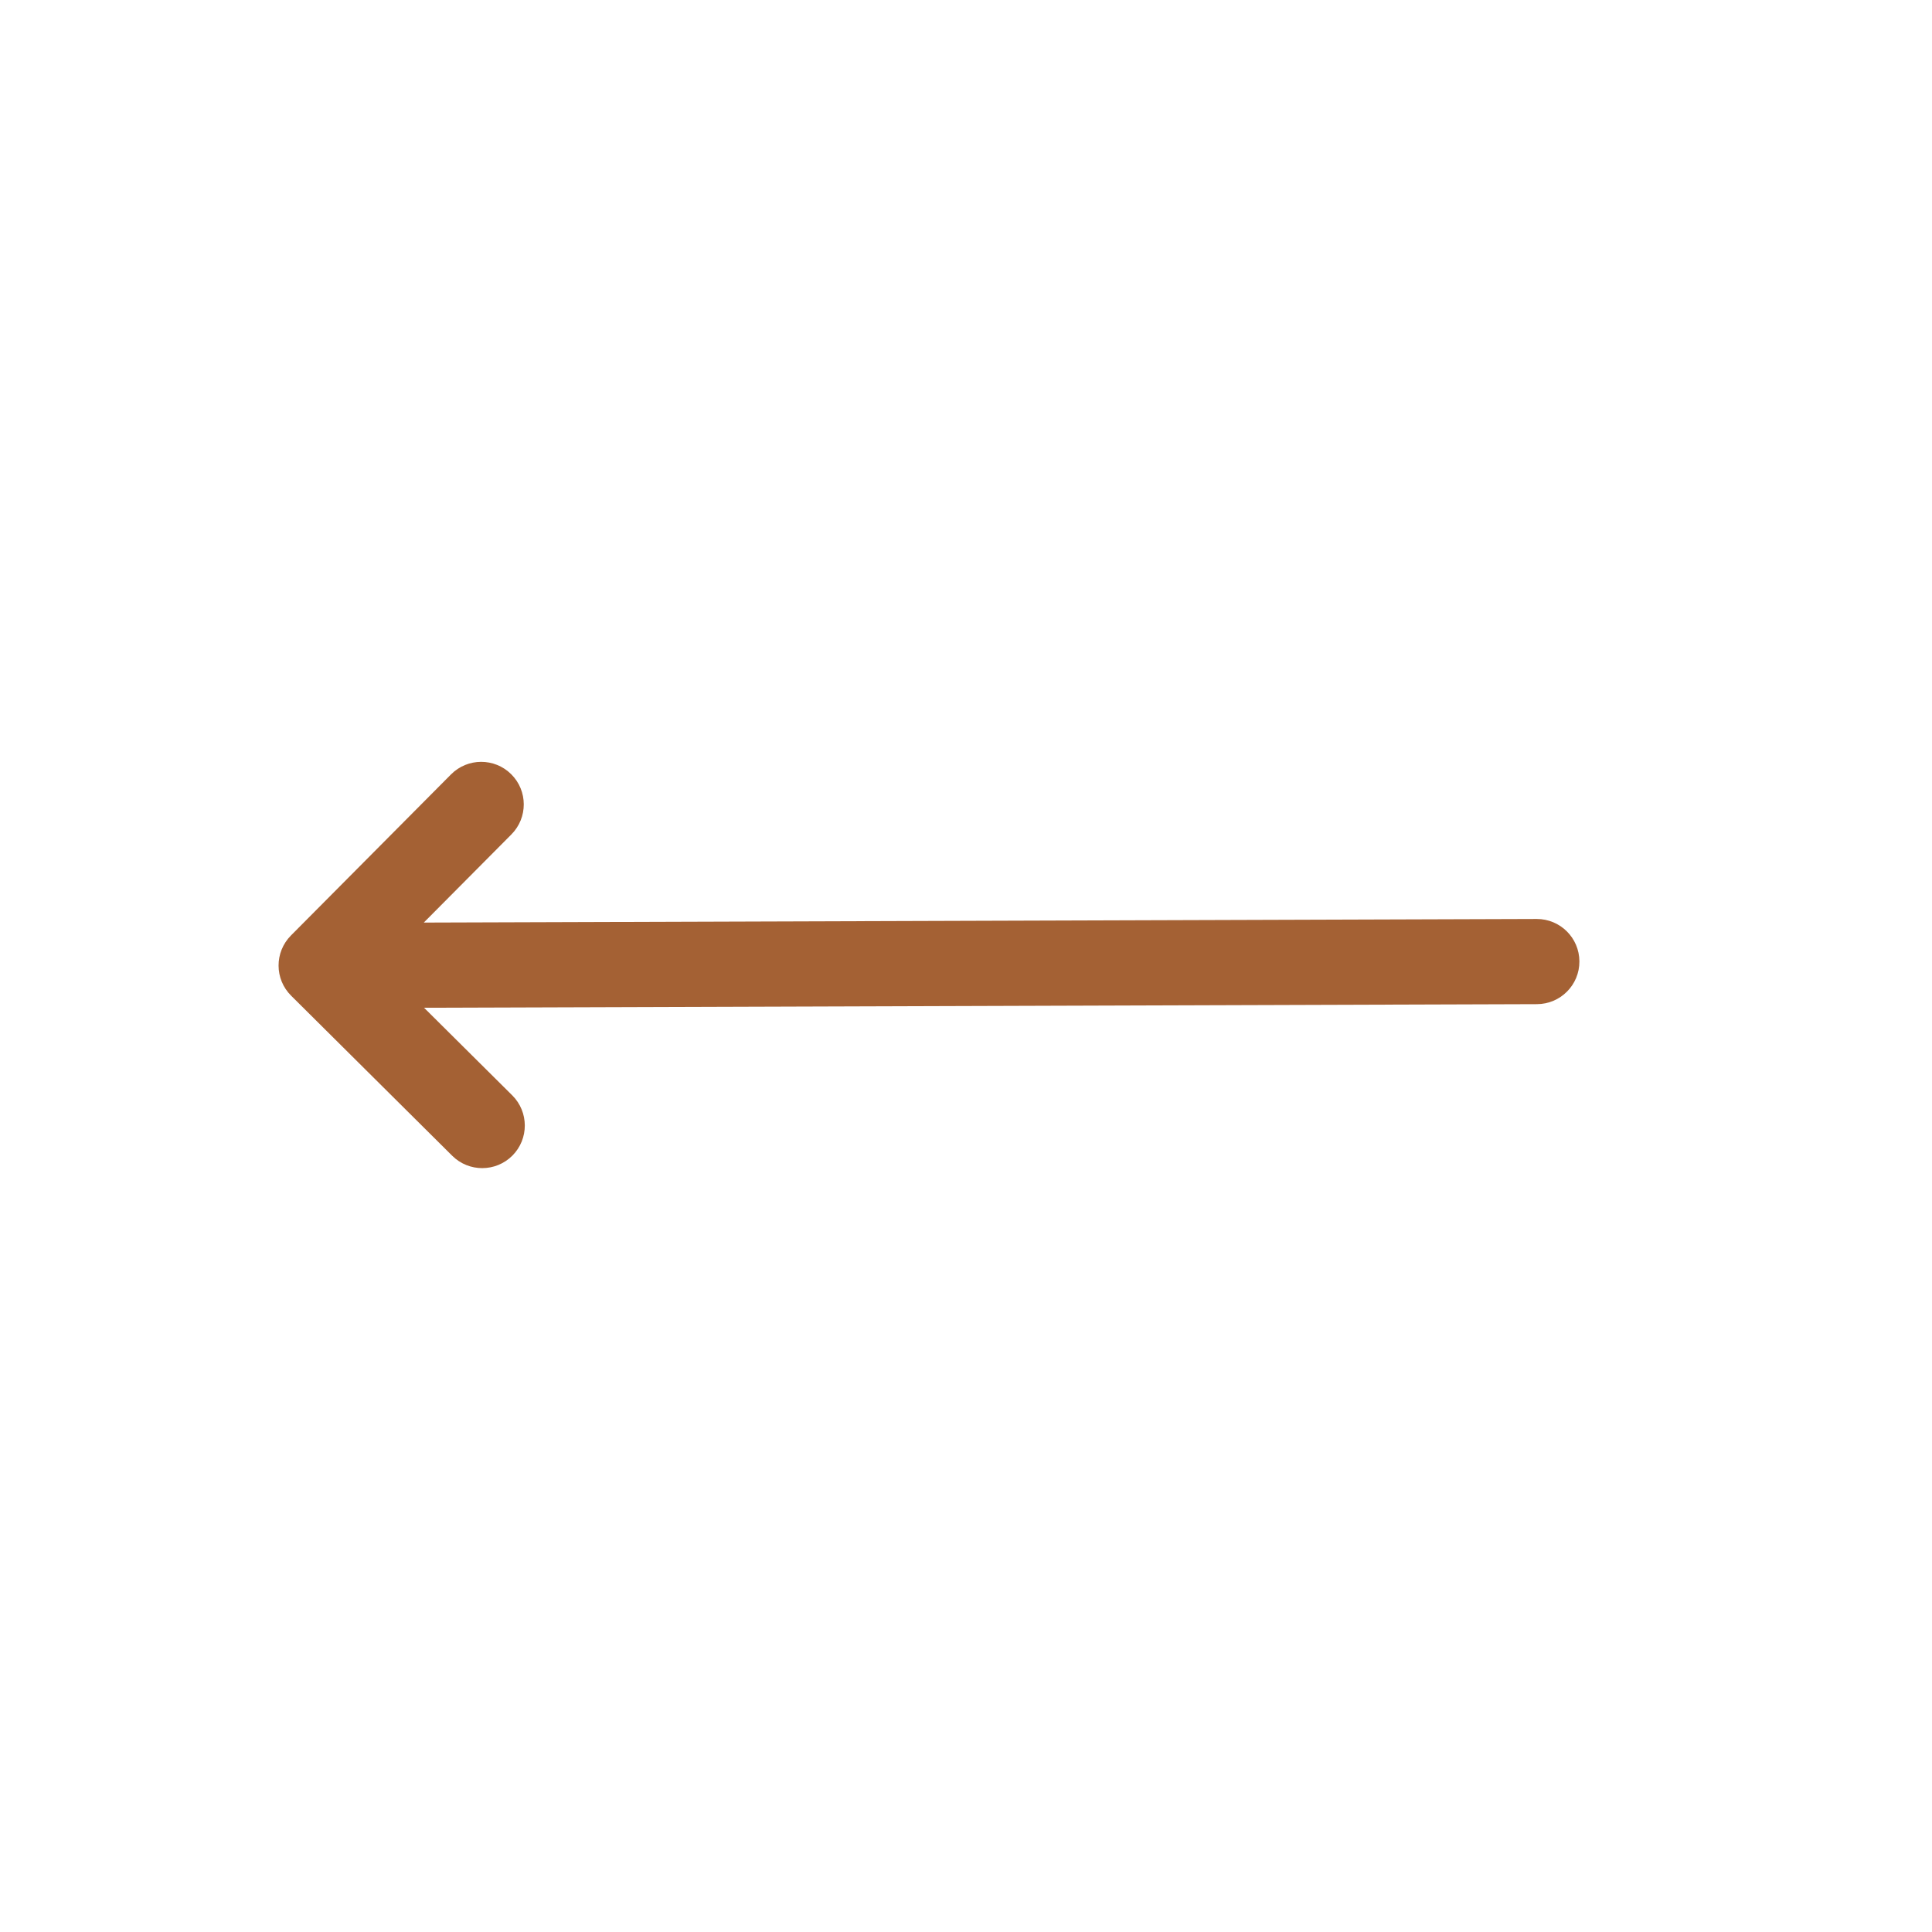 <?xml version="1.0" encoding="UTF-8"?> <svg xmlns="http://www.w3.org/2000/svg" width="59" height="59" viewBox="0 0 59 59" fill="none"><path d="M12.95 30.775L46.936 30.665C47.654 30.663 48.235 30.079 48.232 29.36C48.23 28.642 47.646 28.062 46.928 28.064L12.942 28.174L15.617 25.482C16.123 24.972 16.121 24.149 15.611 23.643C15.102 23.137 14.279 23.14 13.773 23.649L8.885 28.568C8.379 29.078 8.381 29.901 8.891 30.407L13.81 35.295C14.319 35.801 15.143 35.798 15.649 35.289C16.155 34.779 16.152 33.956 15.643 33.45L12.95 30.775Z" fill="#A46134"></path></svg> 